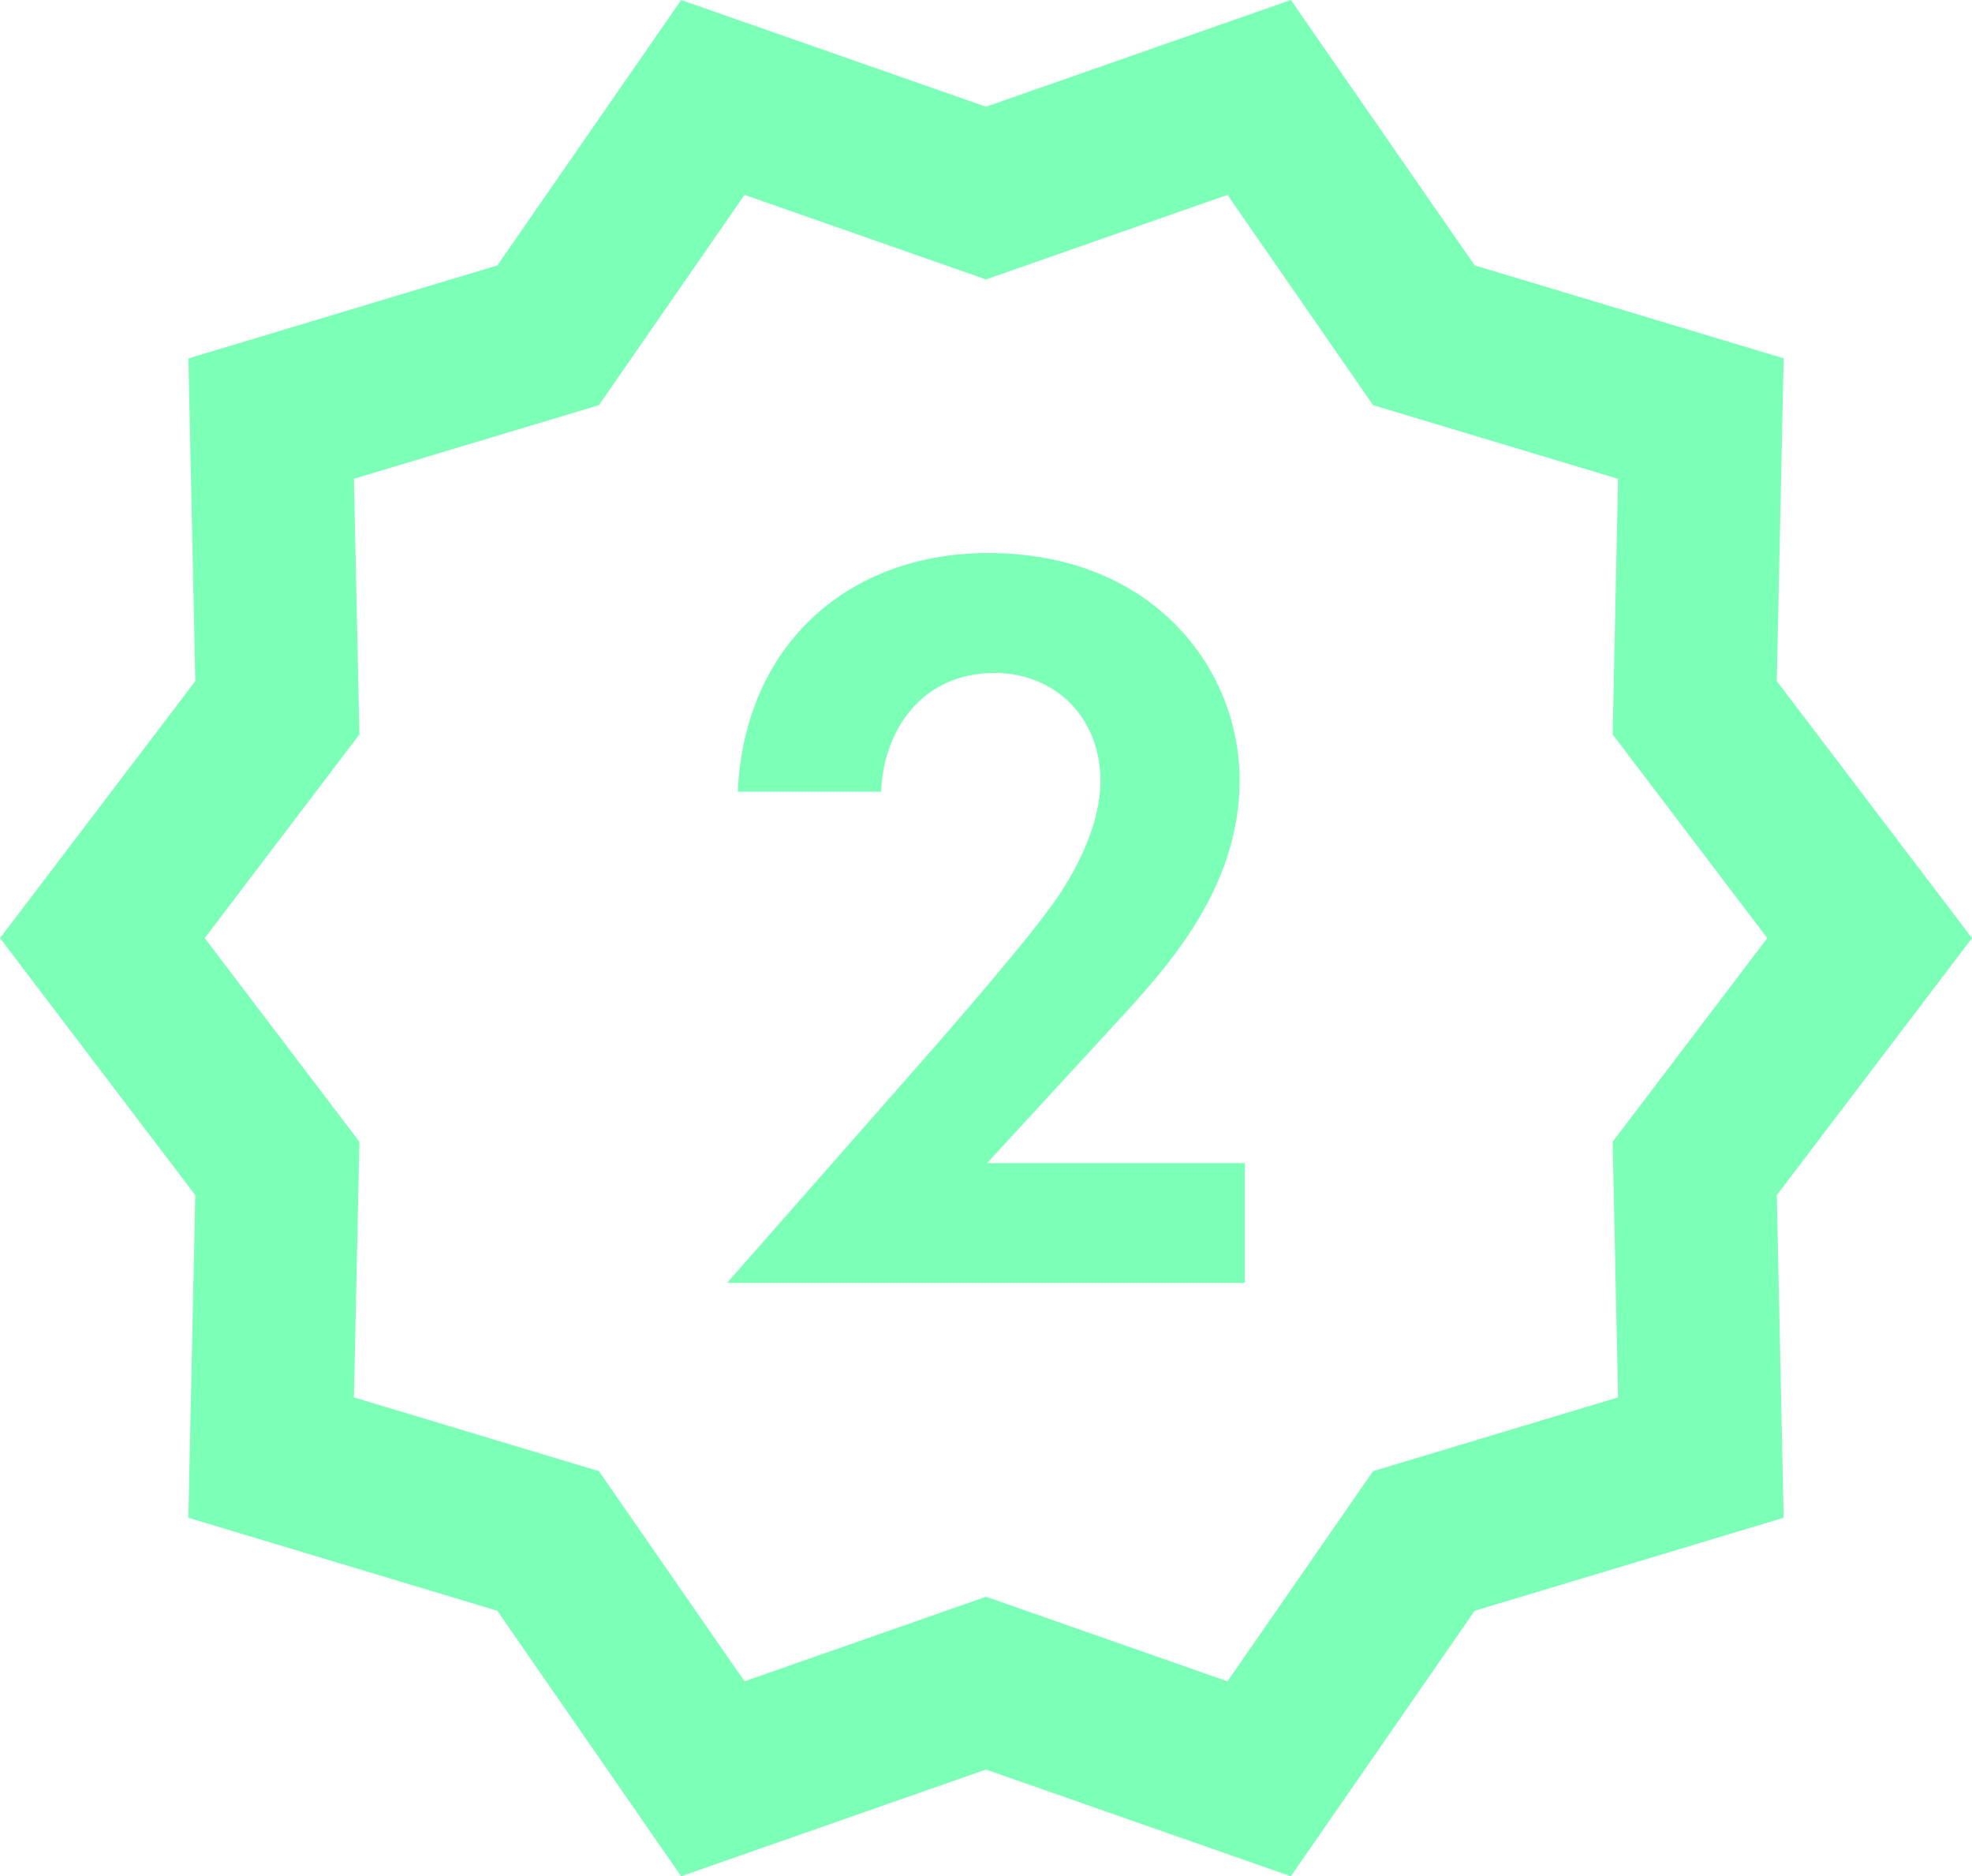 <svg viewBox="0 0 525.84 500.24" xmlns="http://www.w3.org/2000/svg" data-name="Layer 2" id="Layer_2">
  <defs>
    <style>
      .cls-1 {
        fill: #7cffb7;
      }
    </style>
  </defs>
  <g data-name="Layer 1" id="Layer_1-2">
    <g>
      <path d="M525.84,250.12l-52.05-68.53,1.83-86.06-82.39-24.77L344.21,0l-81.29,28.45L181.64,0l-49.02,70.76-82.39,24.8,1.85,86.04L0,250.12l52.07,68.53-1.85,86.02,82.39,24.8,49.02,70.78,81.29-28.45,81.29,28.45,49.02-70.78,82.39-24.8-1.83-86.02,52.05-68.53ZM431.46,372.57l-65.32,19.66-38.83,56.04-64.39-22.55-64.39,22.55-38.83-56.04-65.32-19.66,1.46-68.15-41.25-54.3,41.25-54.3-1.46-68.17,65.32-19.62,38.83-56.07,64.39,22.55,64.39-22.55,38.83,56.07,65.32,19.64-1.44,68.15,41.23,54.3-41.23,54.3,1.44,68.15Z" class="cls-1"></path>
      <path d="M296.03,274.43c14.82-15.98,34.52-37.1,34.52-66.49s-22.84-60.49-67.05-60.49c-37.66,0-65.05,24.83-66.77,63.63h38.24c.56-16.26,10.83-31.66,30.22-31.66,15.98,0,28.25,11.69,28.25,28.81,0,11.13-5.99,22.84-11.13,30.53-6.83,10.29-29.09,35.68-32.52,39.68l-55.92,63.61h138.09v-31.94h-68.76l32.83-35.66Z" class="cls-1"></path>
    </g>
  </g>
</svg>